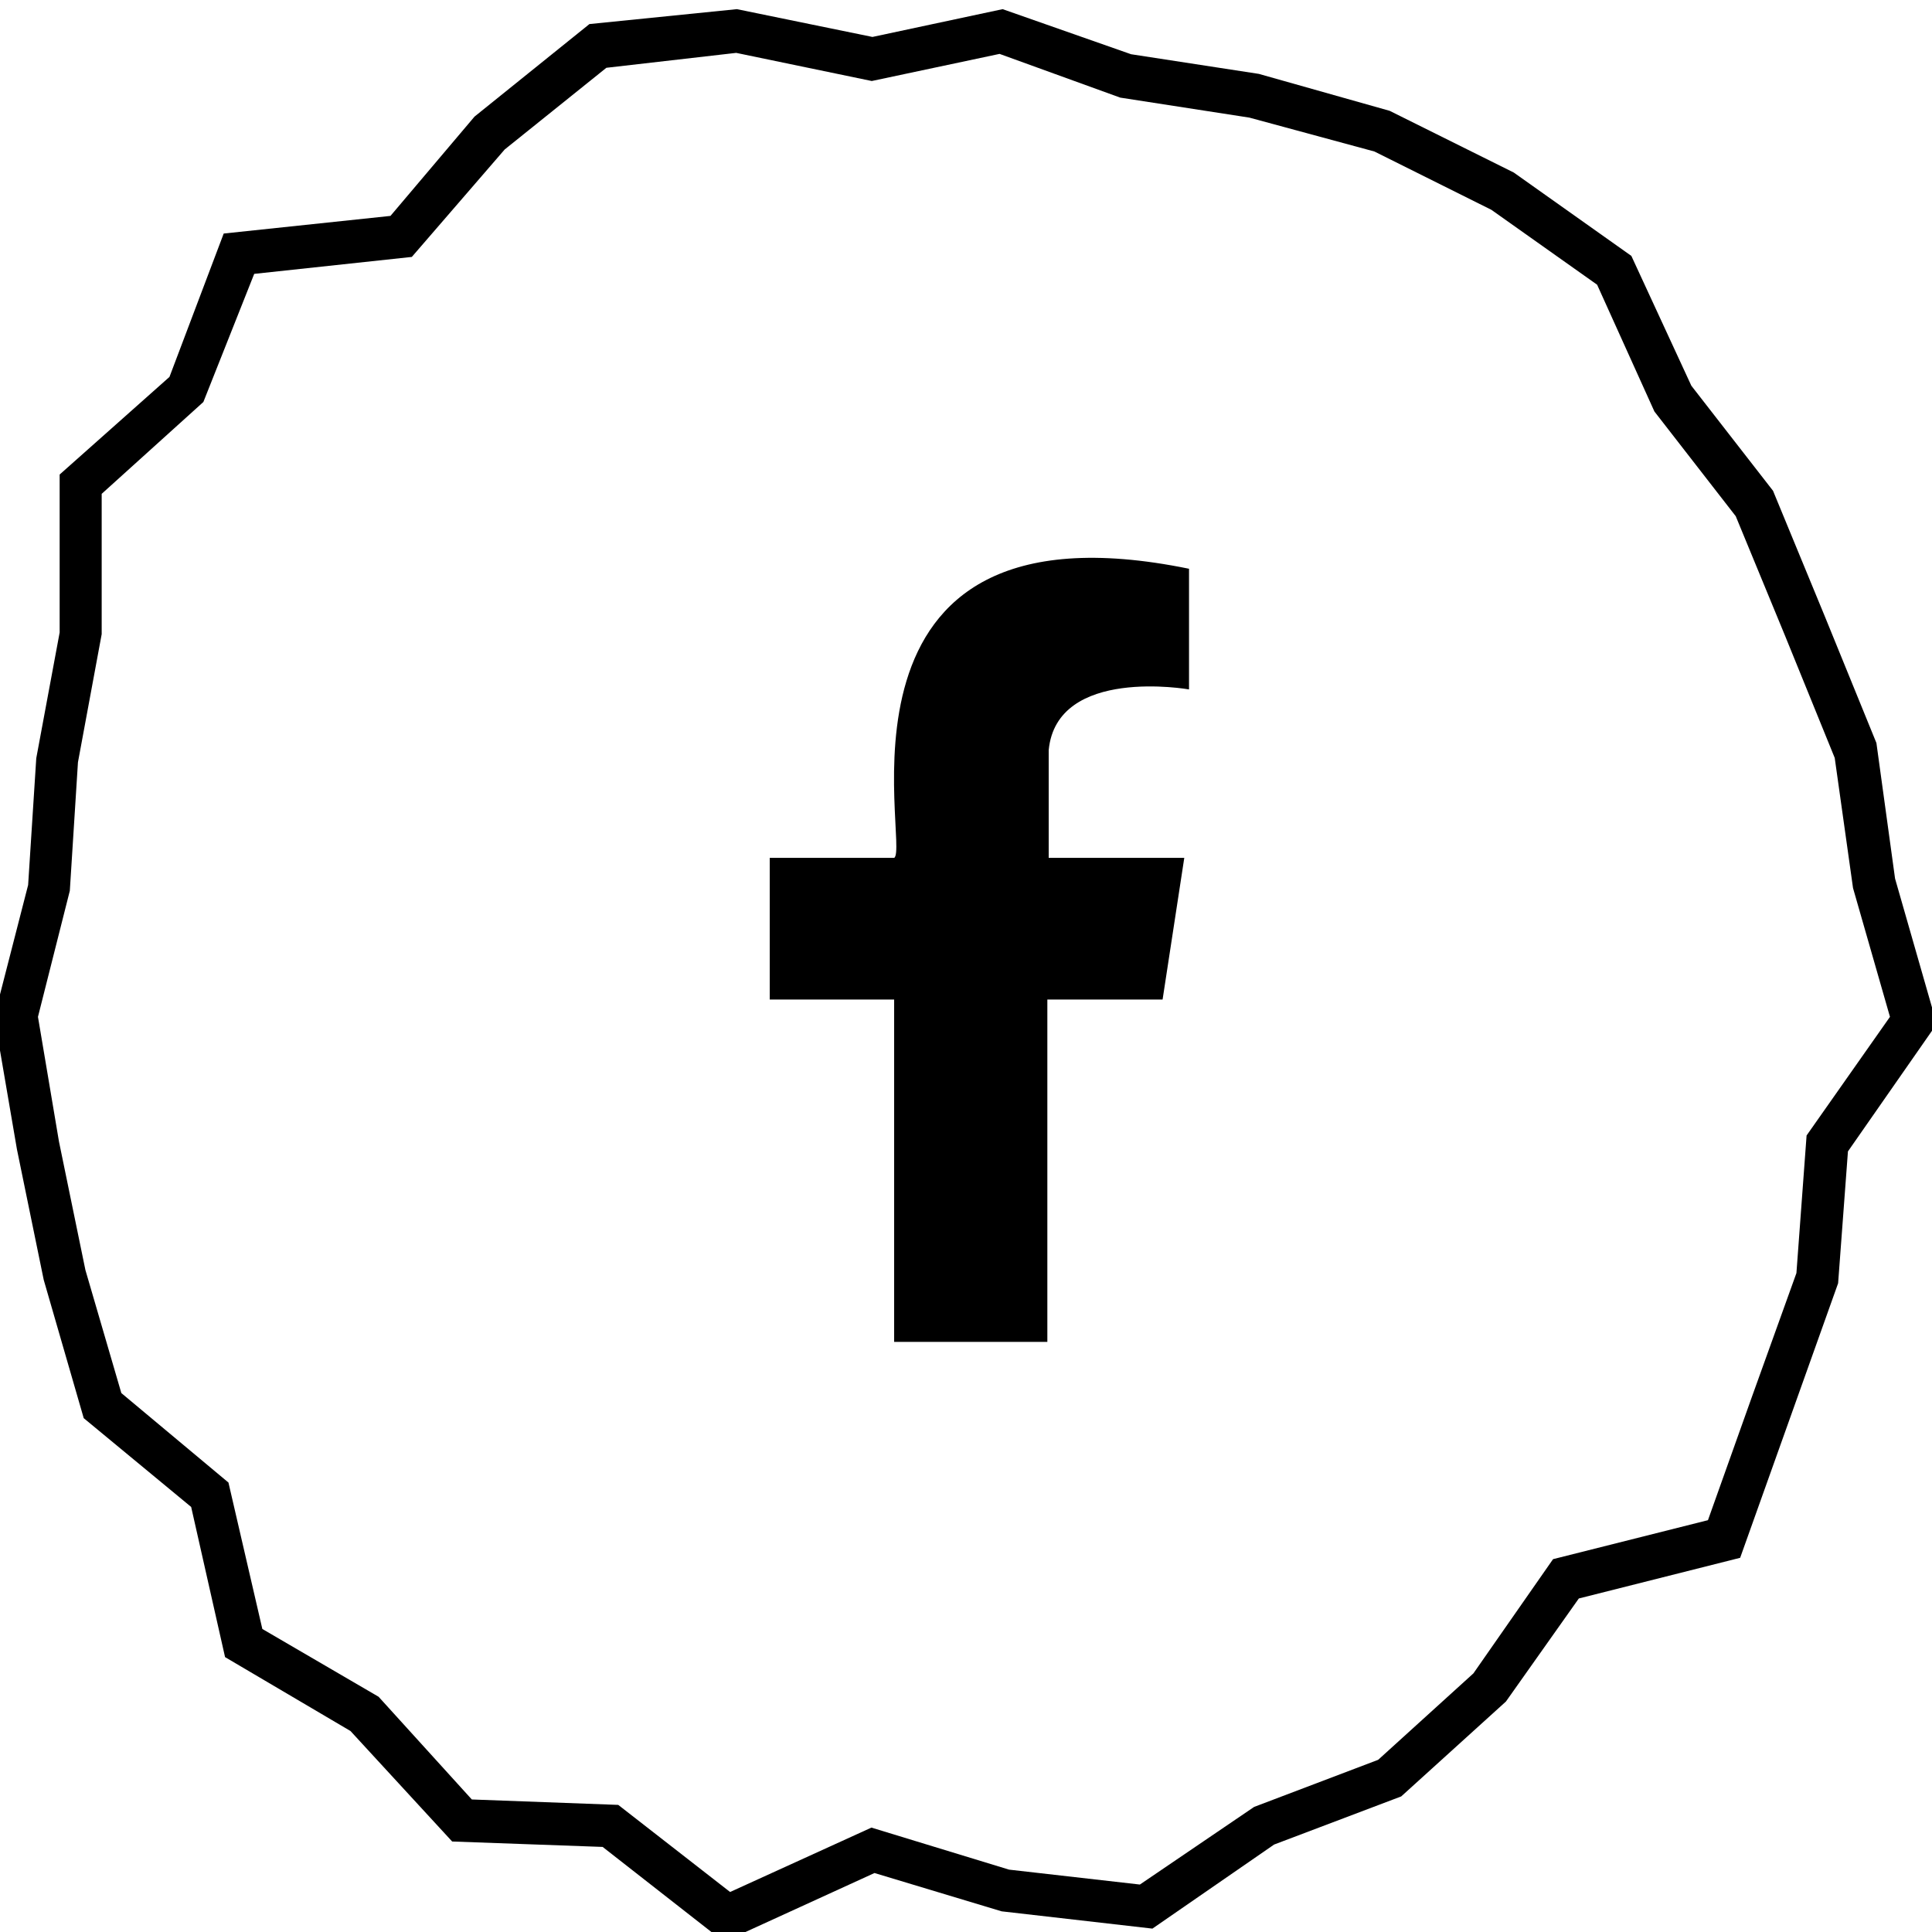 <svg id="Layer_1" data-name="Layer 1" xmlns="http://www.w3.org/2000/svg" viewBox="0 0 57 57"><defs><style>.cls-1{fill-rule:evenodd;}</style></defs><g id="Group_119" data-name="Group 119"><path id="Path_257" data-name="Path 257" d="M21.36,57.29l-3.58-2.8-4.44-.16-3-3.26L6.64,48.89l-1-4.43L2.47,41.84,1.29,37.76.5,33.91-.17,30l1-3.89.24-3.74v0l.69-3.71V14L5,11.12,6.6,6.89l4.92-.52L14,3.44,17.39.71,21.74.27l4,.82L29.58.27,33.37,1.6l3.77.58L41,3.27l3.66,1.82,3.47,2.46,1.77,3.83,2.41,3.1,1.53,3.71,1.52,3.73.55,4,1.23,4.29-2.62,3.76-.29,3.89-1.37,3.84-1.52,4.26-4.76,1.2L44.43,50.2,41.34,53l-3.75,1.42L34,56.9l-4.45-.51L25.8,55.26Zm-7.44-4.2,4.32.16,3.3,2.57,4.17-1.9,4.06,1.24,3.86.44L37,53.31l3.66-1.39,2.81-2.55L45.82,46l4.57-1.15,1.29-3.62L53,37.56l.3-4.06L55.76,30l-1.09-3.8v0l-.54-3.84-1.46-3.59-1.46-3.54-2.4-3.09L47.12,8.4,44,6.19,40.55,4.47l-3.69-1-3.81-.59L29.49,1.59l-3.77.8-4-.83L17.89,2l-3,2.41L12.15,7.58l-4.65.5L6,11.86,3,14.57v4.14l-.7,3.78-.24,3.79L1.12,30l.62,3.68.78,3.79,1.06,3.63,3.16,2.64,1,4.32,3.43,2Z"/></g><path id="Path_261" data-name="Path 261" class="cls-1" d="M26.38,39.59V29.49H22.71V25.31h3.67c.5-.27-2.43-10.81,8.7-8.53v3.56s-3.9-.69-4.14,1.79l0,3.18h4l-.64,4.18H30.9v10.1Z"/></svg>
